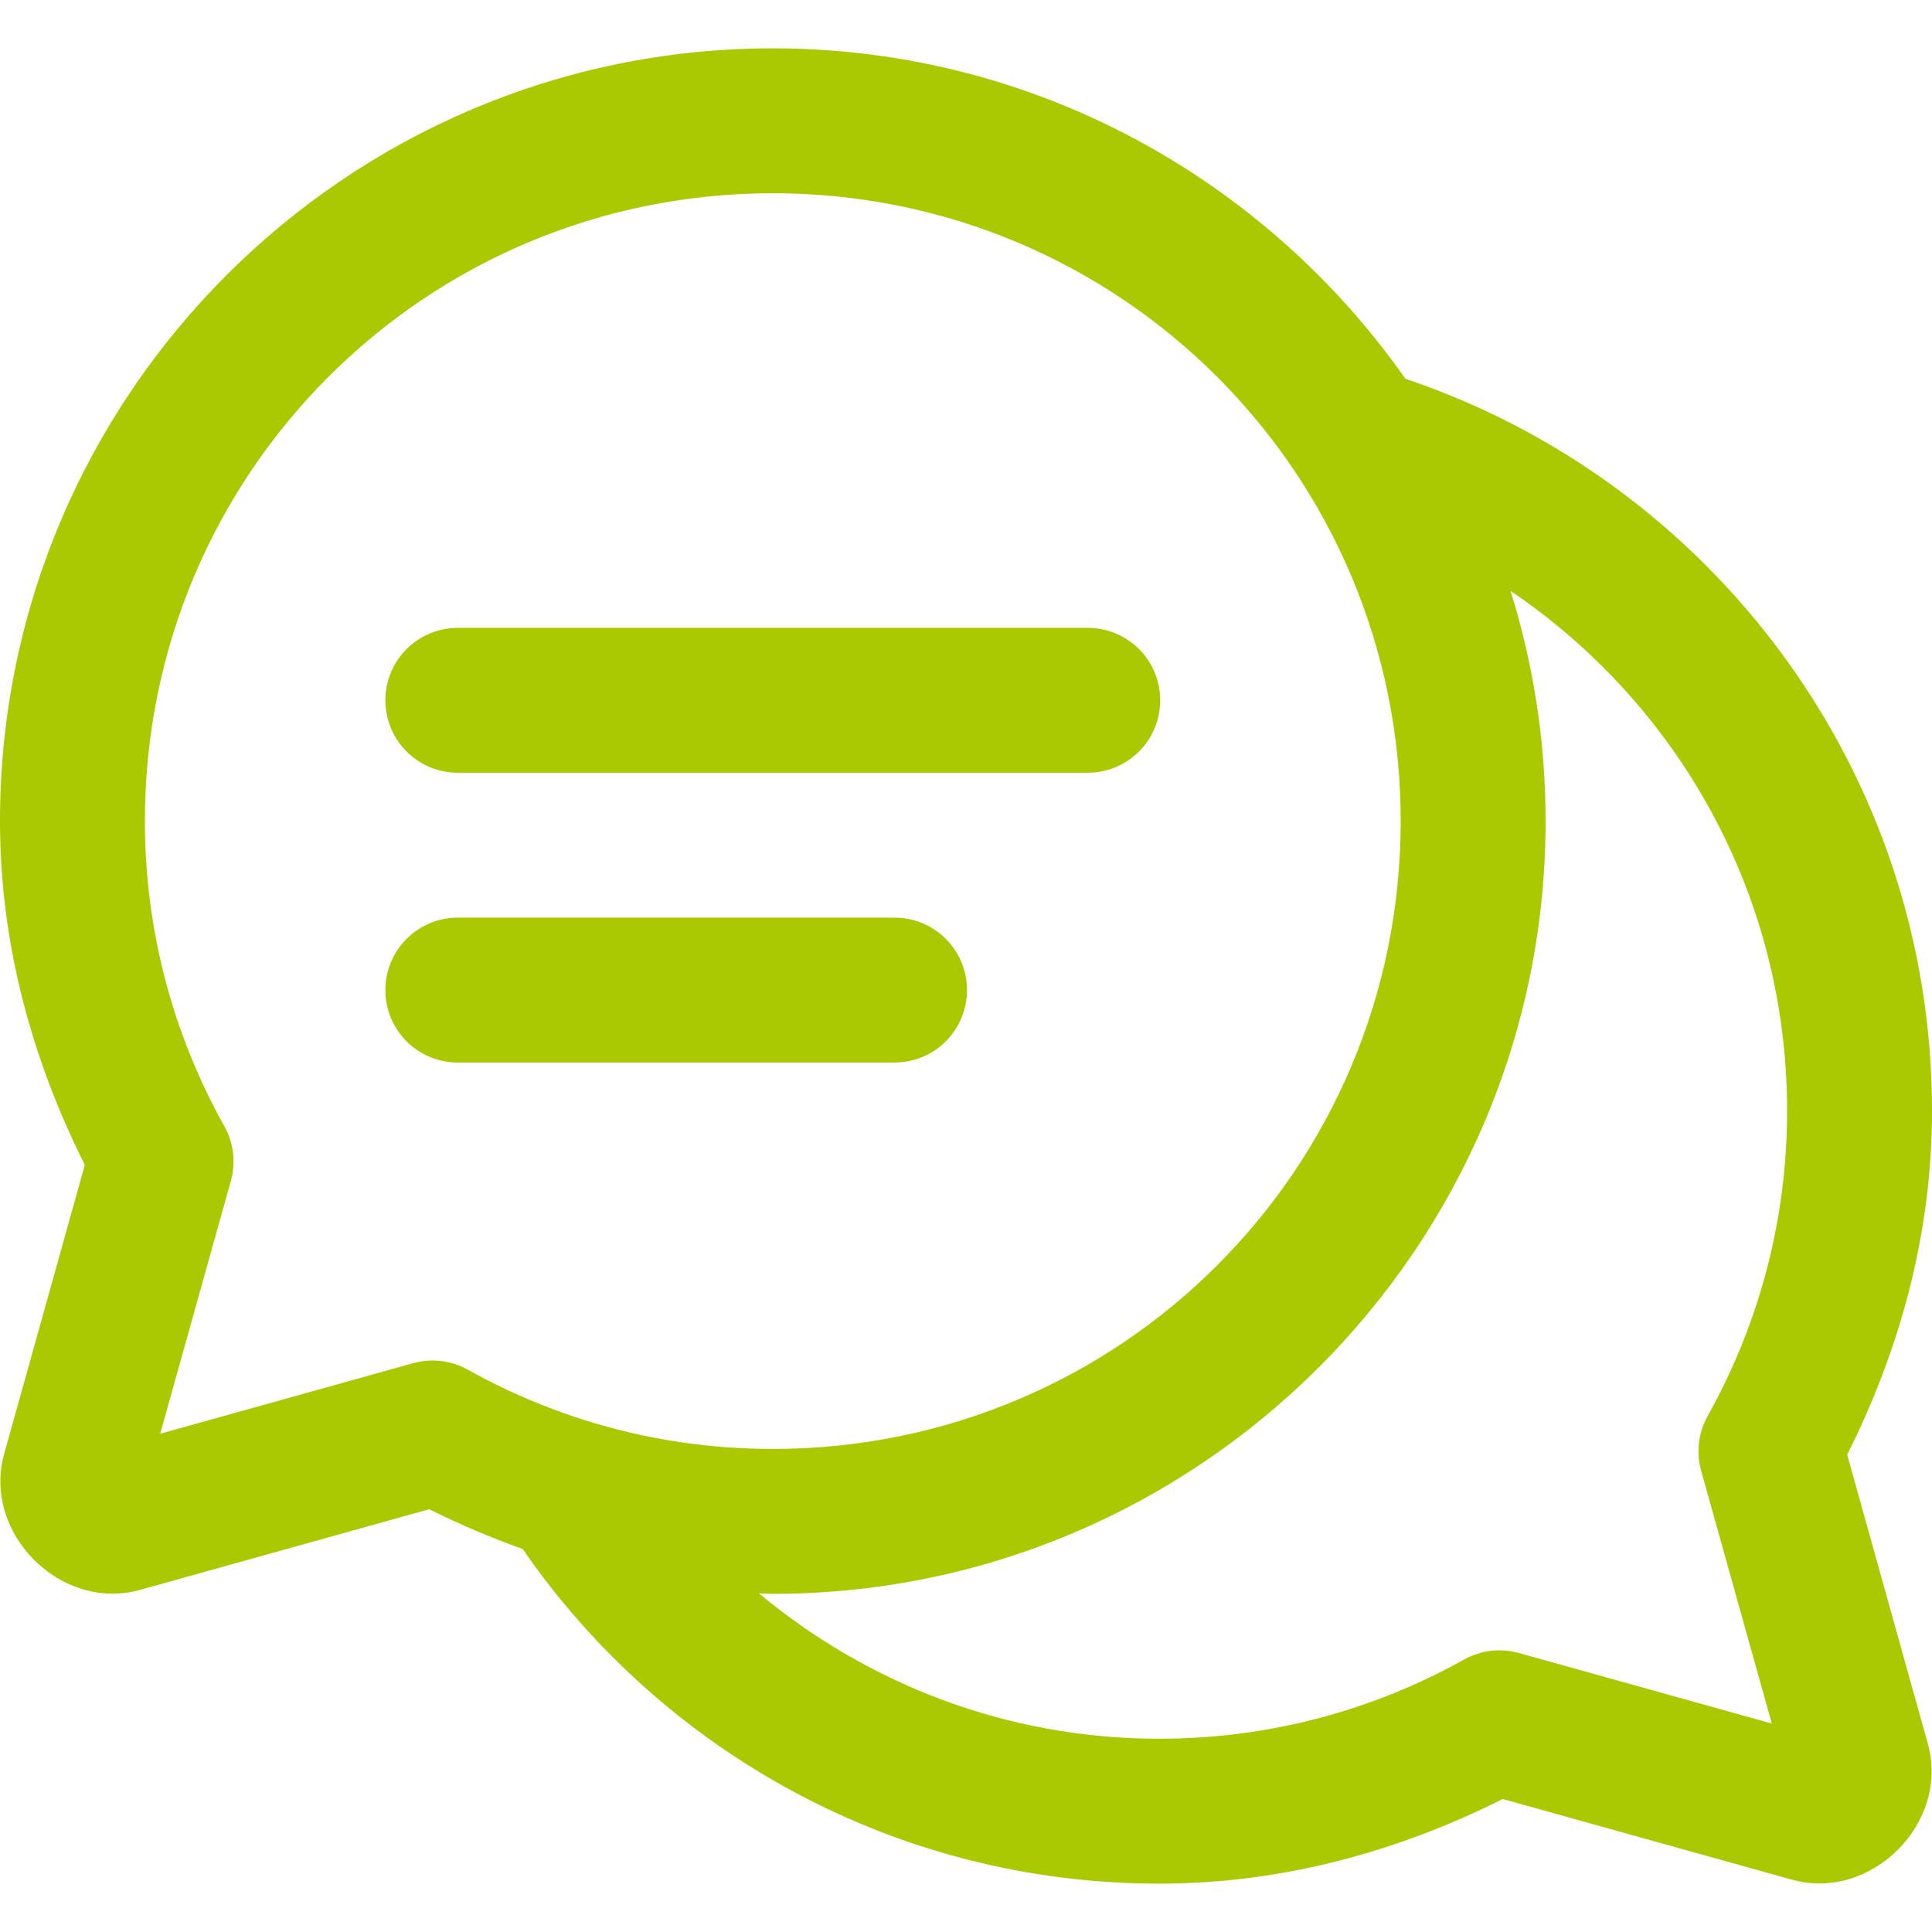 <svg width="100" height="100" viewBox="0 0 100 100" fill="none" xmlns="http://www.w3.org/2000/svg">
<path d="M40 2.502C17.954 2.502 0 20.45 0 42.497C0 48.918 1.692 54.915 4.39 60.295L0.215 75.256C-0.929 79.356 3.145 83.434 7.246 82.292L22.217 78.117C23.777 78.899 25.396 79.582 27.056 80.178C34.268 90.638 46.358 97.497 60 97.497C66.416 97.497 72.407 95.81 77.783 93.117L92.754 97.292C96.855 98.434 100.929 94.356 99.785 90.256L95.61 75.295C98.308 69.915 100 63.918 100 57.497C100 39.904 88.593 24.935 72.744 19.606C65.501 9.284 53.532 2.502 40 2.502ZM40 10.002C57.994 10.002 72.5 24.506 72.5 42.502C72.5 60.495 57.994 74.997 40 74.997C34.258 74.997 28.894 73.505 24.214 70.895C23.351 70.415 22.333 70.294 21.382 70.559L8.291 74.211L11.948 61.13C12.215 60.177 12.094 59.157 11.611 58.293C8.997 53.608 7.5 48.244 7.5 42.497C7.5 24.504 22.006 10.002 40 10.002ZM78.184 30.583C86.811 36.416 92.5 46.265 92.5 57.497C92.5 63.244 91.003 68.608 88.389 73.293C87.906 74.157 87.785 75.177 88.052 76.13L91.709 89.211L78.618 85.559C77.667 85.294 76.649 85.415 75.786 85.895C71.106 88.505 65.742 89.997 60 89.997C52.093 89.997 44.905 87.145 39.282 82.473C39.522 82.477 39.759 82.497 40 82.497C62.046 82.497 80 64.549 80 42.502C80 38.353 79.363 34.349 78.184 30.583ZM23.75 32.497C23.253 32.49 22.76 32.582 22.299 32.767C21.837 32.953 21.418 33.228 21.064 33.577C20.71 33.925 20.429 34.341 20.237 34.8C20.045 35.258 19.947 35.75 19.947 36.247C19.947 36.744 20.045 37.236 20.237 37.694C20.429 38.153 20.71 38.569 21.064 38.918C21.418 39.267 21.837 39.542 22.299 39.727C22.76 39.912 23.253 40.004 23.75 39.997H56.25C56.747 40.004 57.24 39.912 57.701 39.727C58.163 39.542 58.582 39.267 58.936 38.918C59.29 38.569 59.571 38.153 59.763 37.694C59.955 37.236 60.053 36.744 60.053 36.247C60.053 35.75 59.955 35.258 59.763 34.8C59.571 34.341 59.29 33.925 58.936 33.577C58.582 33.228 58.163 32.953 57.701 32.767C57.24 32.582 56.747 32.49 56.25 32.497H23.75ZM23.75 47.497C23.253 47.49 22.76 47.582 22.299 47.767C21.837 47.953 21.418 48.228 21.064 48.577C20.71 48.925 20.429 49.341 20.237 49.8C20.045 50.258 19.947 50.75 19.947 51.247C19.947 51.744 20.045 52.236 20.237 52.694C20.429 53.153 20.71 53.569 21.064 53.918C21.418 54.267 21.837 54.542 22.299 54.727C22.76 54.912 23.253 55.004 23.75 54.997H46.25C46.747 55.004 47.24 54.912 47.701 54.727C48.163 54.542 48.582 54.267 48.936 53.918C49.29 53.569 49.571 53.153 49.763 52.694C49.955 52.236 50.053 51.744 50.053 51.247C50.053 50.75 49.955 50.258 49.763 49.8C49.571 49.341 49.29 48.925 48.936 48.577C48.582 48.228 48.163 47.953 47.701 47.767C47.24 47.582 46.747 47.49 46.25 47.497H23.75Z" fill="#ABC900"/>
</svg>
